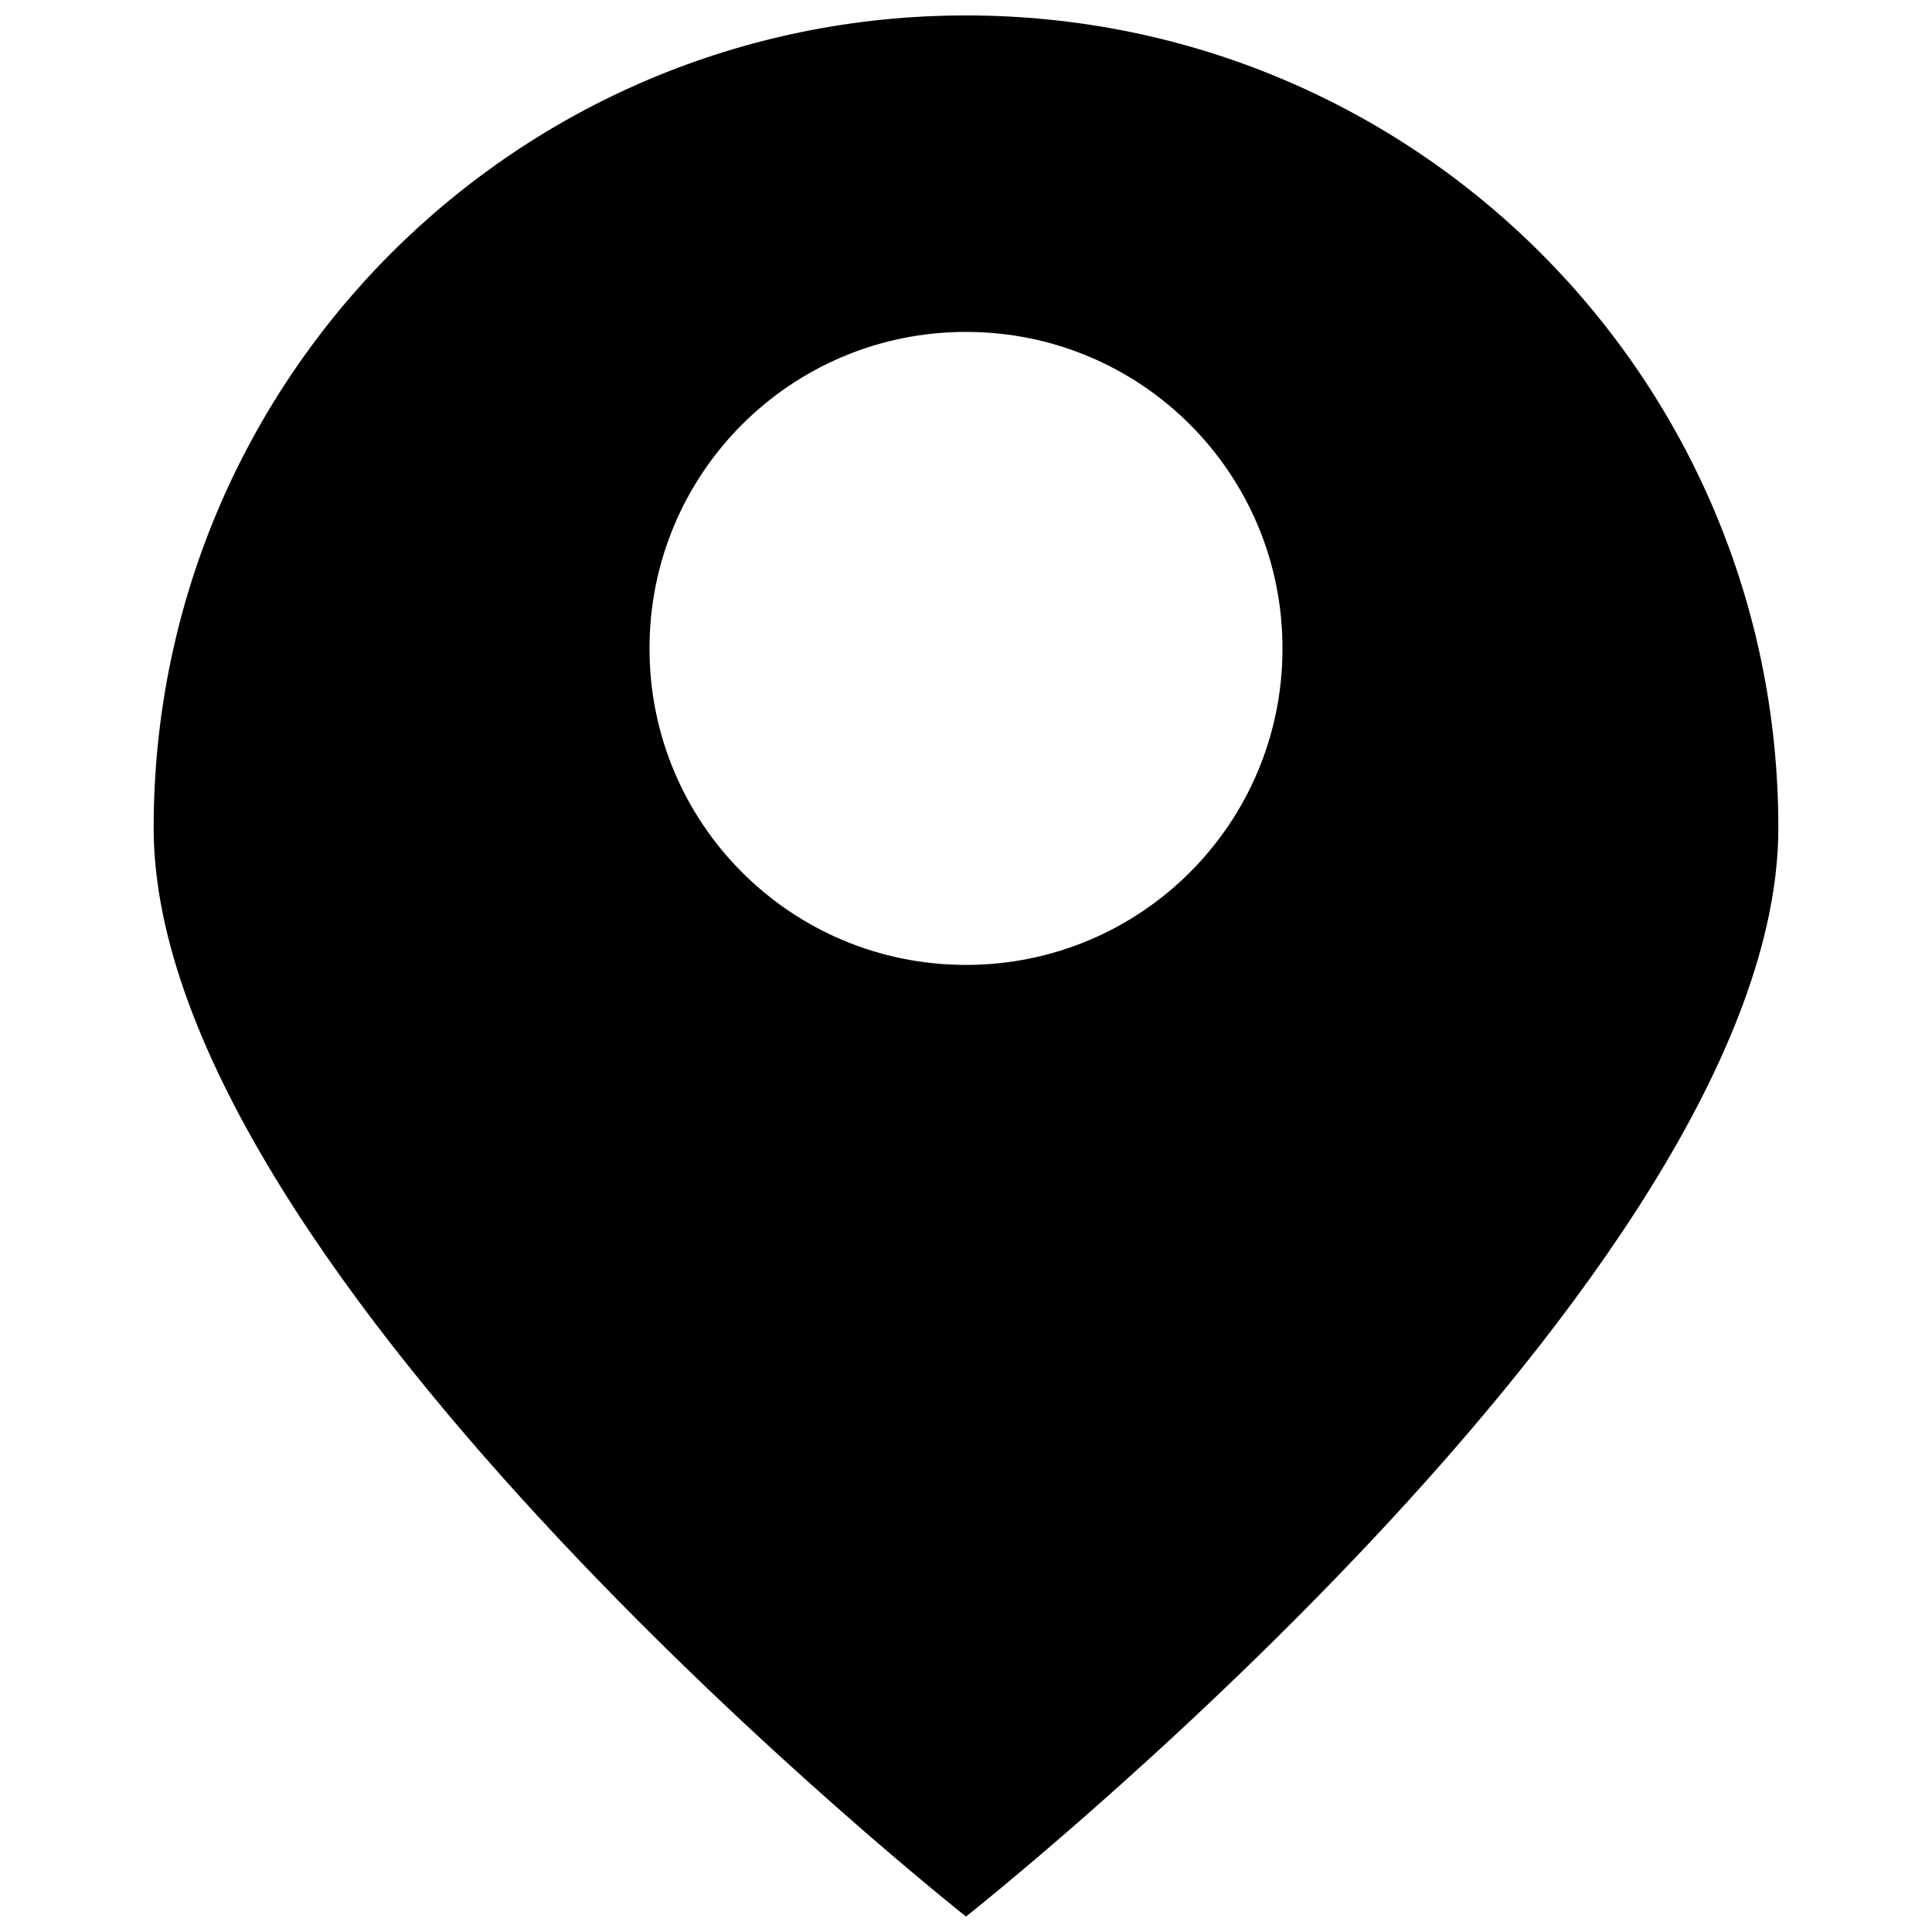 <?xml version="1.0" encoding="UTF-8"?>
<!-- Uploaded to: ICON Repo, www.iconrepo.com, Generator: ICON Repo Mixer Tools -->
<svg width="800px" height="800px" version="1.1" viewBox="144 144 512 512" xmlns="http://www.w3.org/2000/svg">
 <defs>
  <clipPath id="a">
   <path d="m184 148.09h432v503.81h-432z"/>
  </clipPath>
 </defs>
 <g clip-path="url(#a)">
  <path d="m400 148.09c-119.11 0-215.28 96.176-215.28 215.28 0 118.54 215.28 288.53 215.28 288.53 0-0.004 215.28-169.99 215.28-288.53 0-119.11-96.176-215.28-215.28-215.28zm0 251.62c-46.41 0-83.875-37.465-83.875-83.875s37.465-83.875 83.875-83.875 83.875 37.465 83.875 83.875-37.465 83.875-83.875 83.875z"/>
 </g>
</svg>